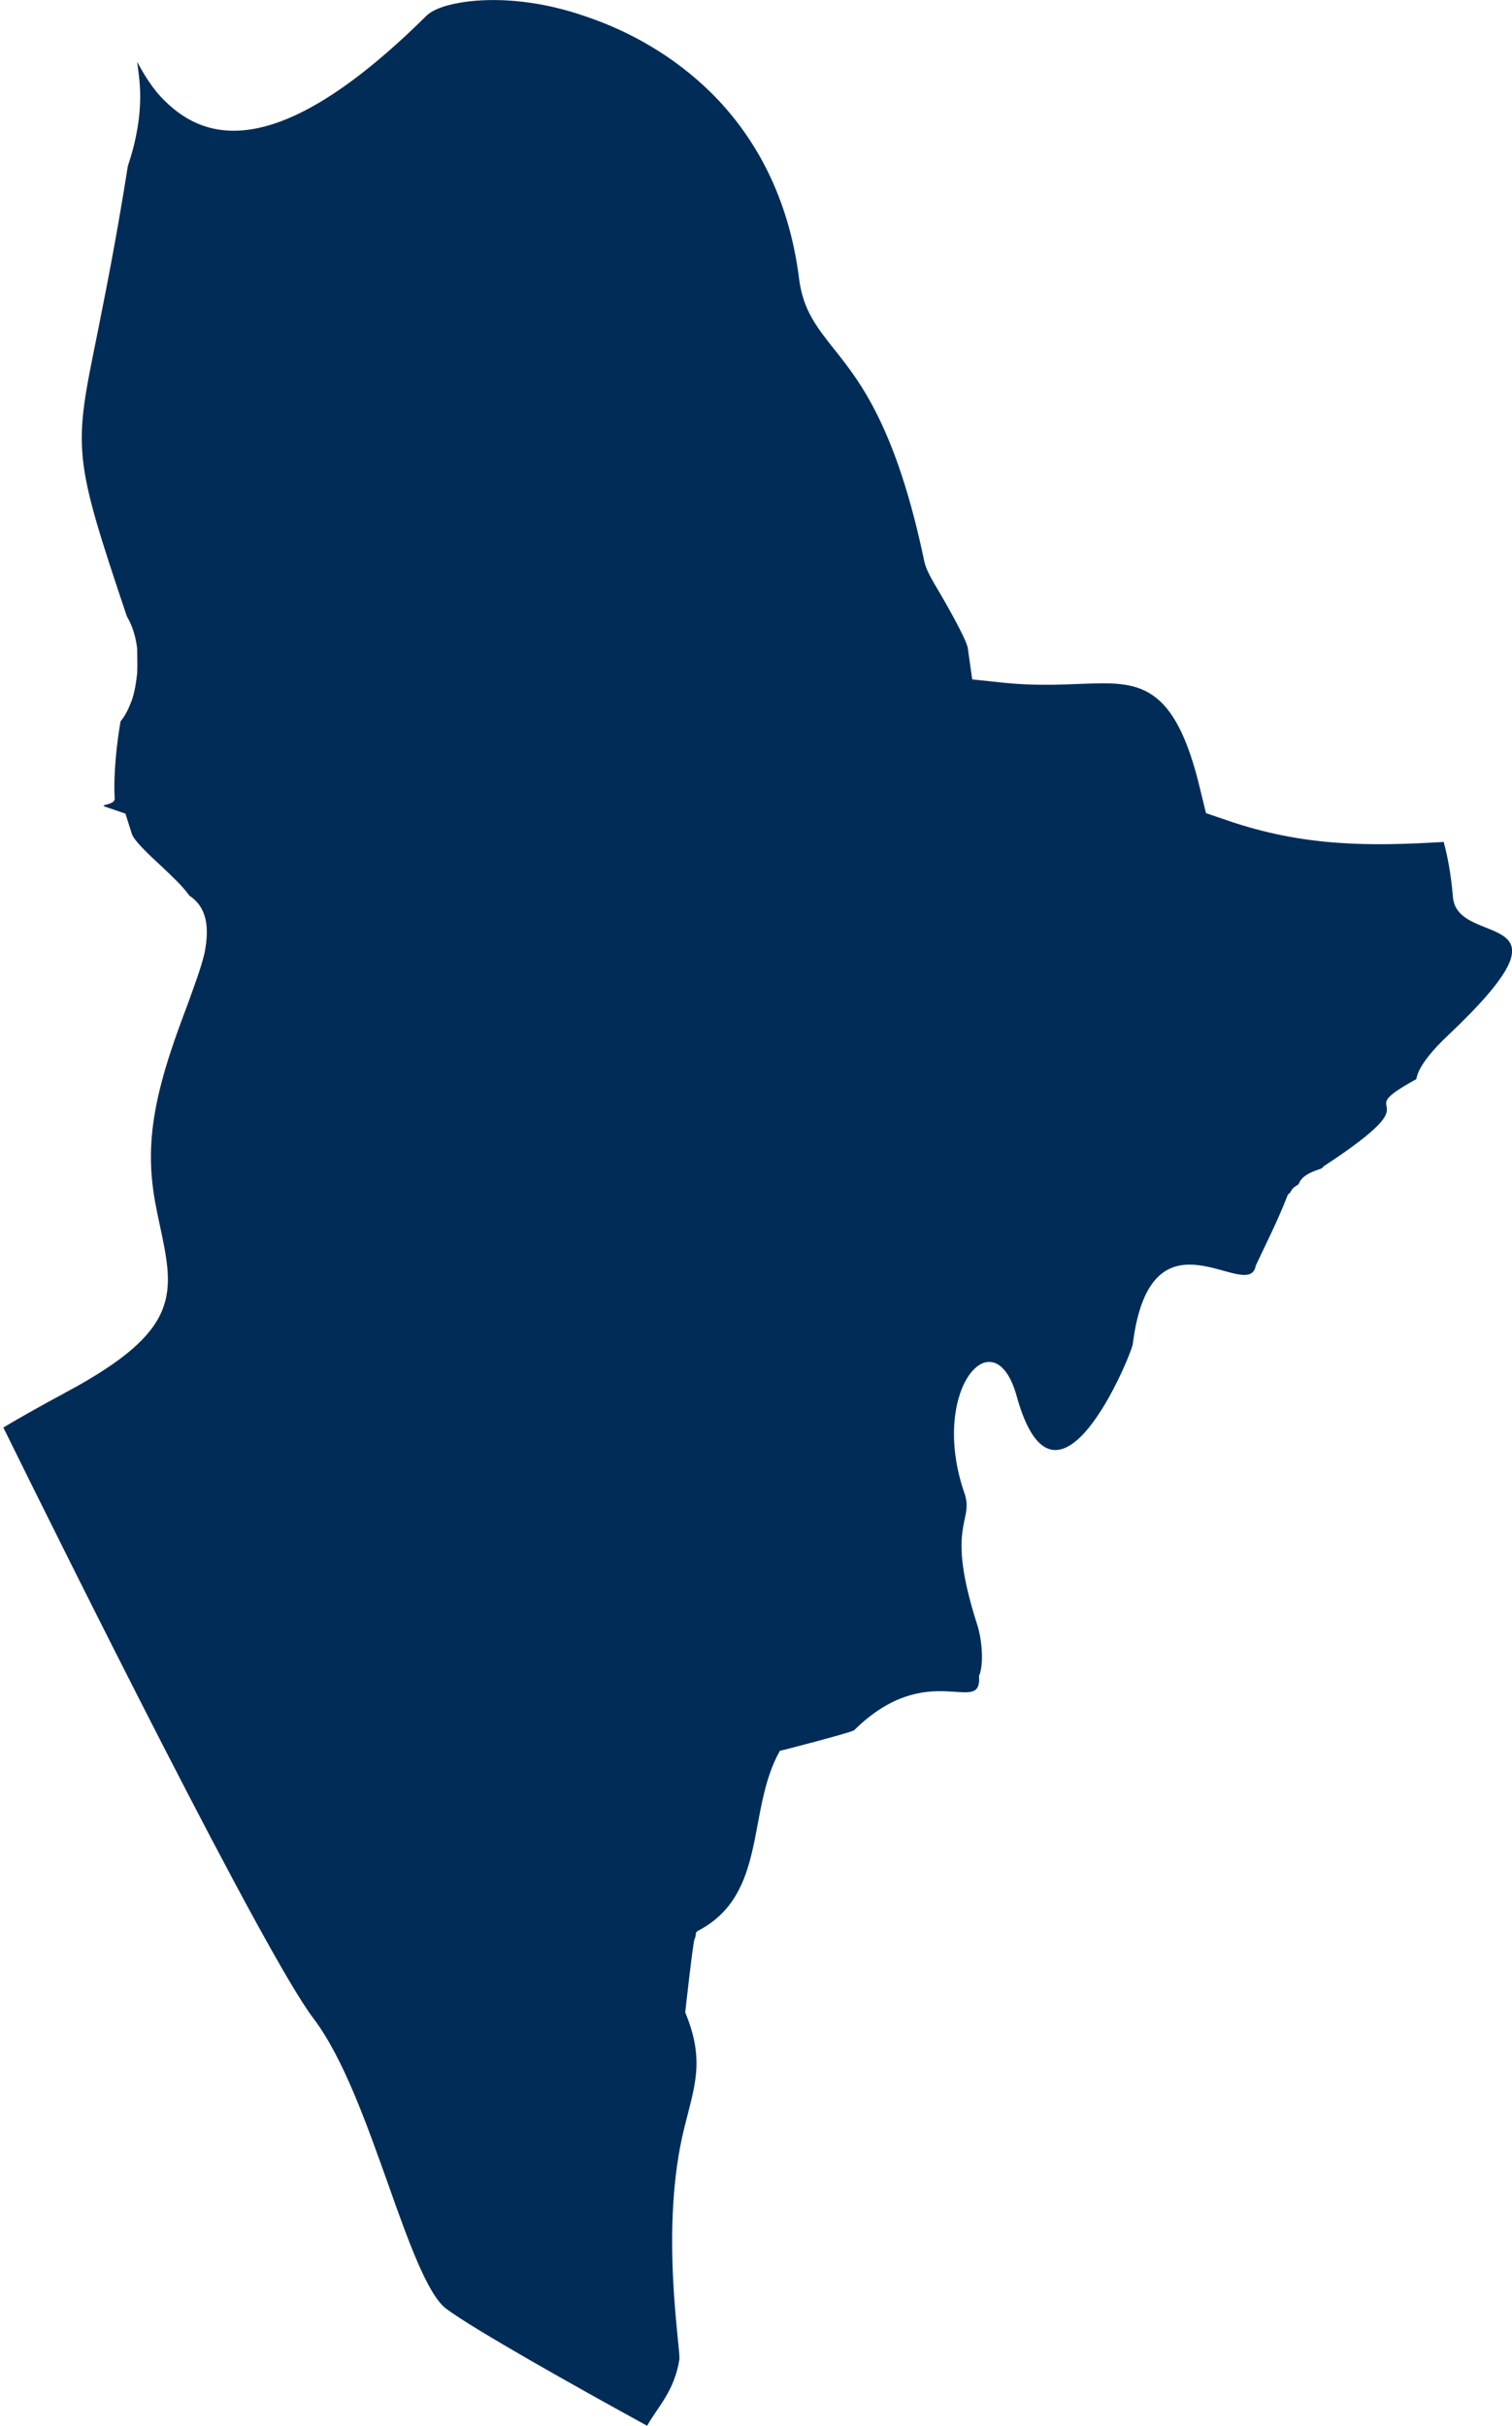 <?xml version="1.0" encoding="UTF-8"?> <svg xmlns="http://www.w3.org/2000/svg" id="Layer_2" viewBox="0 0 30.98 49.7"><defs><style>.cls-1{fill:#002c57;fill-rule:evenodd;}</style></defs><g id="usa-canada-svg"><g id="usa-canada"><g id="usa"><path id="maine" class="cls-1" d="M0,29.29c.34-.21,.79-.46,1.38-.78,2.36-1.27,2.19-2.02,1.89-3.43-.12-.56-.28-1.27-.09-2.32,.14-.78,.43-1.56,.66-2.17,.15-.42,.28-.76,.35-1.06h0c.11-.55,.04-.95-.31-1.18-.15-.21-.35-.39-.57-.6-.26-.24-.57-.53-.61-.67l-.13-.41-.41-.14c-.15-.05,.2-.03,.19-.17-.03-.52,.05-1.18,.12-1.58,.1-.12,.17-.27,.23-.43,.06-.17,.09-.37,.11-.55,.01-.17,0-.35,0-.52-.03-.24-.1-.47-.21-.65-1.11-3.3-1.09-3.41-.62-5.72,.16-.81,.38-1.87,.64-3.51,.39-1.16,.22-1.85,.19-2.13,.14,.25,.31,.55,.57,.8,.87,.86,2.37,1.21,5.35-1.74,.15-.15,.46-.25,.87-.3,.67-.08,1.53,0,2.41,.31,.89,.3,1.8,.81,2.56,1.56,.9,.89,1.59,2.14,1.8,3.79,.08,.66,.36,1.01,.75,1.5,.5,.63,1.25,1.58,1.82,4.32h0c.03,.13,.1,.27,.21,.46,.21,.35,.65,1.12,.68,1.31l.09,.64,.66,.07c.6,.06,1.12,.04,1.61,.02,1.12-.04,1.88-.07,2.41,2.2l.11,.45,.44,.15c1.57,.54,2.93,.53,4.43,.44,.08,.29,.15,.66,.19,1.13,.09,1.08,2.77,.13-.14,2.87-.21,.2-.57,.58-.61,.86-1.48,.81,.5,.21-1.89,1.78-.05,.03,0,.03-.08,.06-.15,.05-.38,.13-.44,.31-.04,.03-.12,.07-.15,.13-.05,.1-.05,.03-.09,.13-.19,.49-.42,.94-.64,1.41-.14,.8-2.15-1.36-2.52,1.61-.03,.21-1.57,3.99-2.38,1.06-.46-1.65-1.8-.12-1.07,1.99,.21,.6-.41,.62,.27,2.72,.08,.26,.14,.76,.03,1.03,.06,.85-1.04-.39-2.56,1.11-.04,.04-1.49,.42-1.52,.42-.69,1.22-.24,2.94-1.68,3.69-.07,.04-.02,.07-.07,.17-.03,.06-.19,1.49-.19,1.5,.41,.99,.19,1.51-.02,2.37-.51,2.05-.07,4.53-.1,4.74-.1,.65-.45,.98-.66,1.36-1.46-.8-3.56-1.98-4.12-2.4-.38-.29-.77-1.37-1.19-2.56-.44-1.23-.91-2.57-1.53-3.39-1-1.31-5.1-9.56-6.35-12.1H.07l-.07,.04Z"></path></g></g></g></svg> 